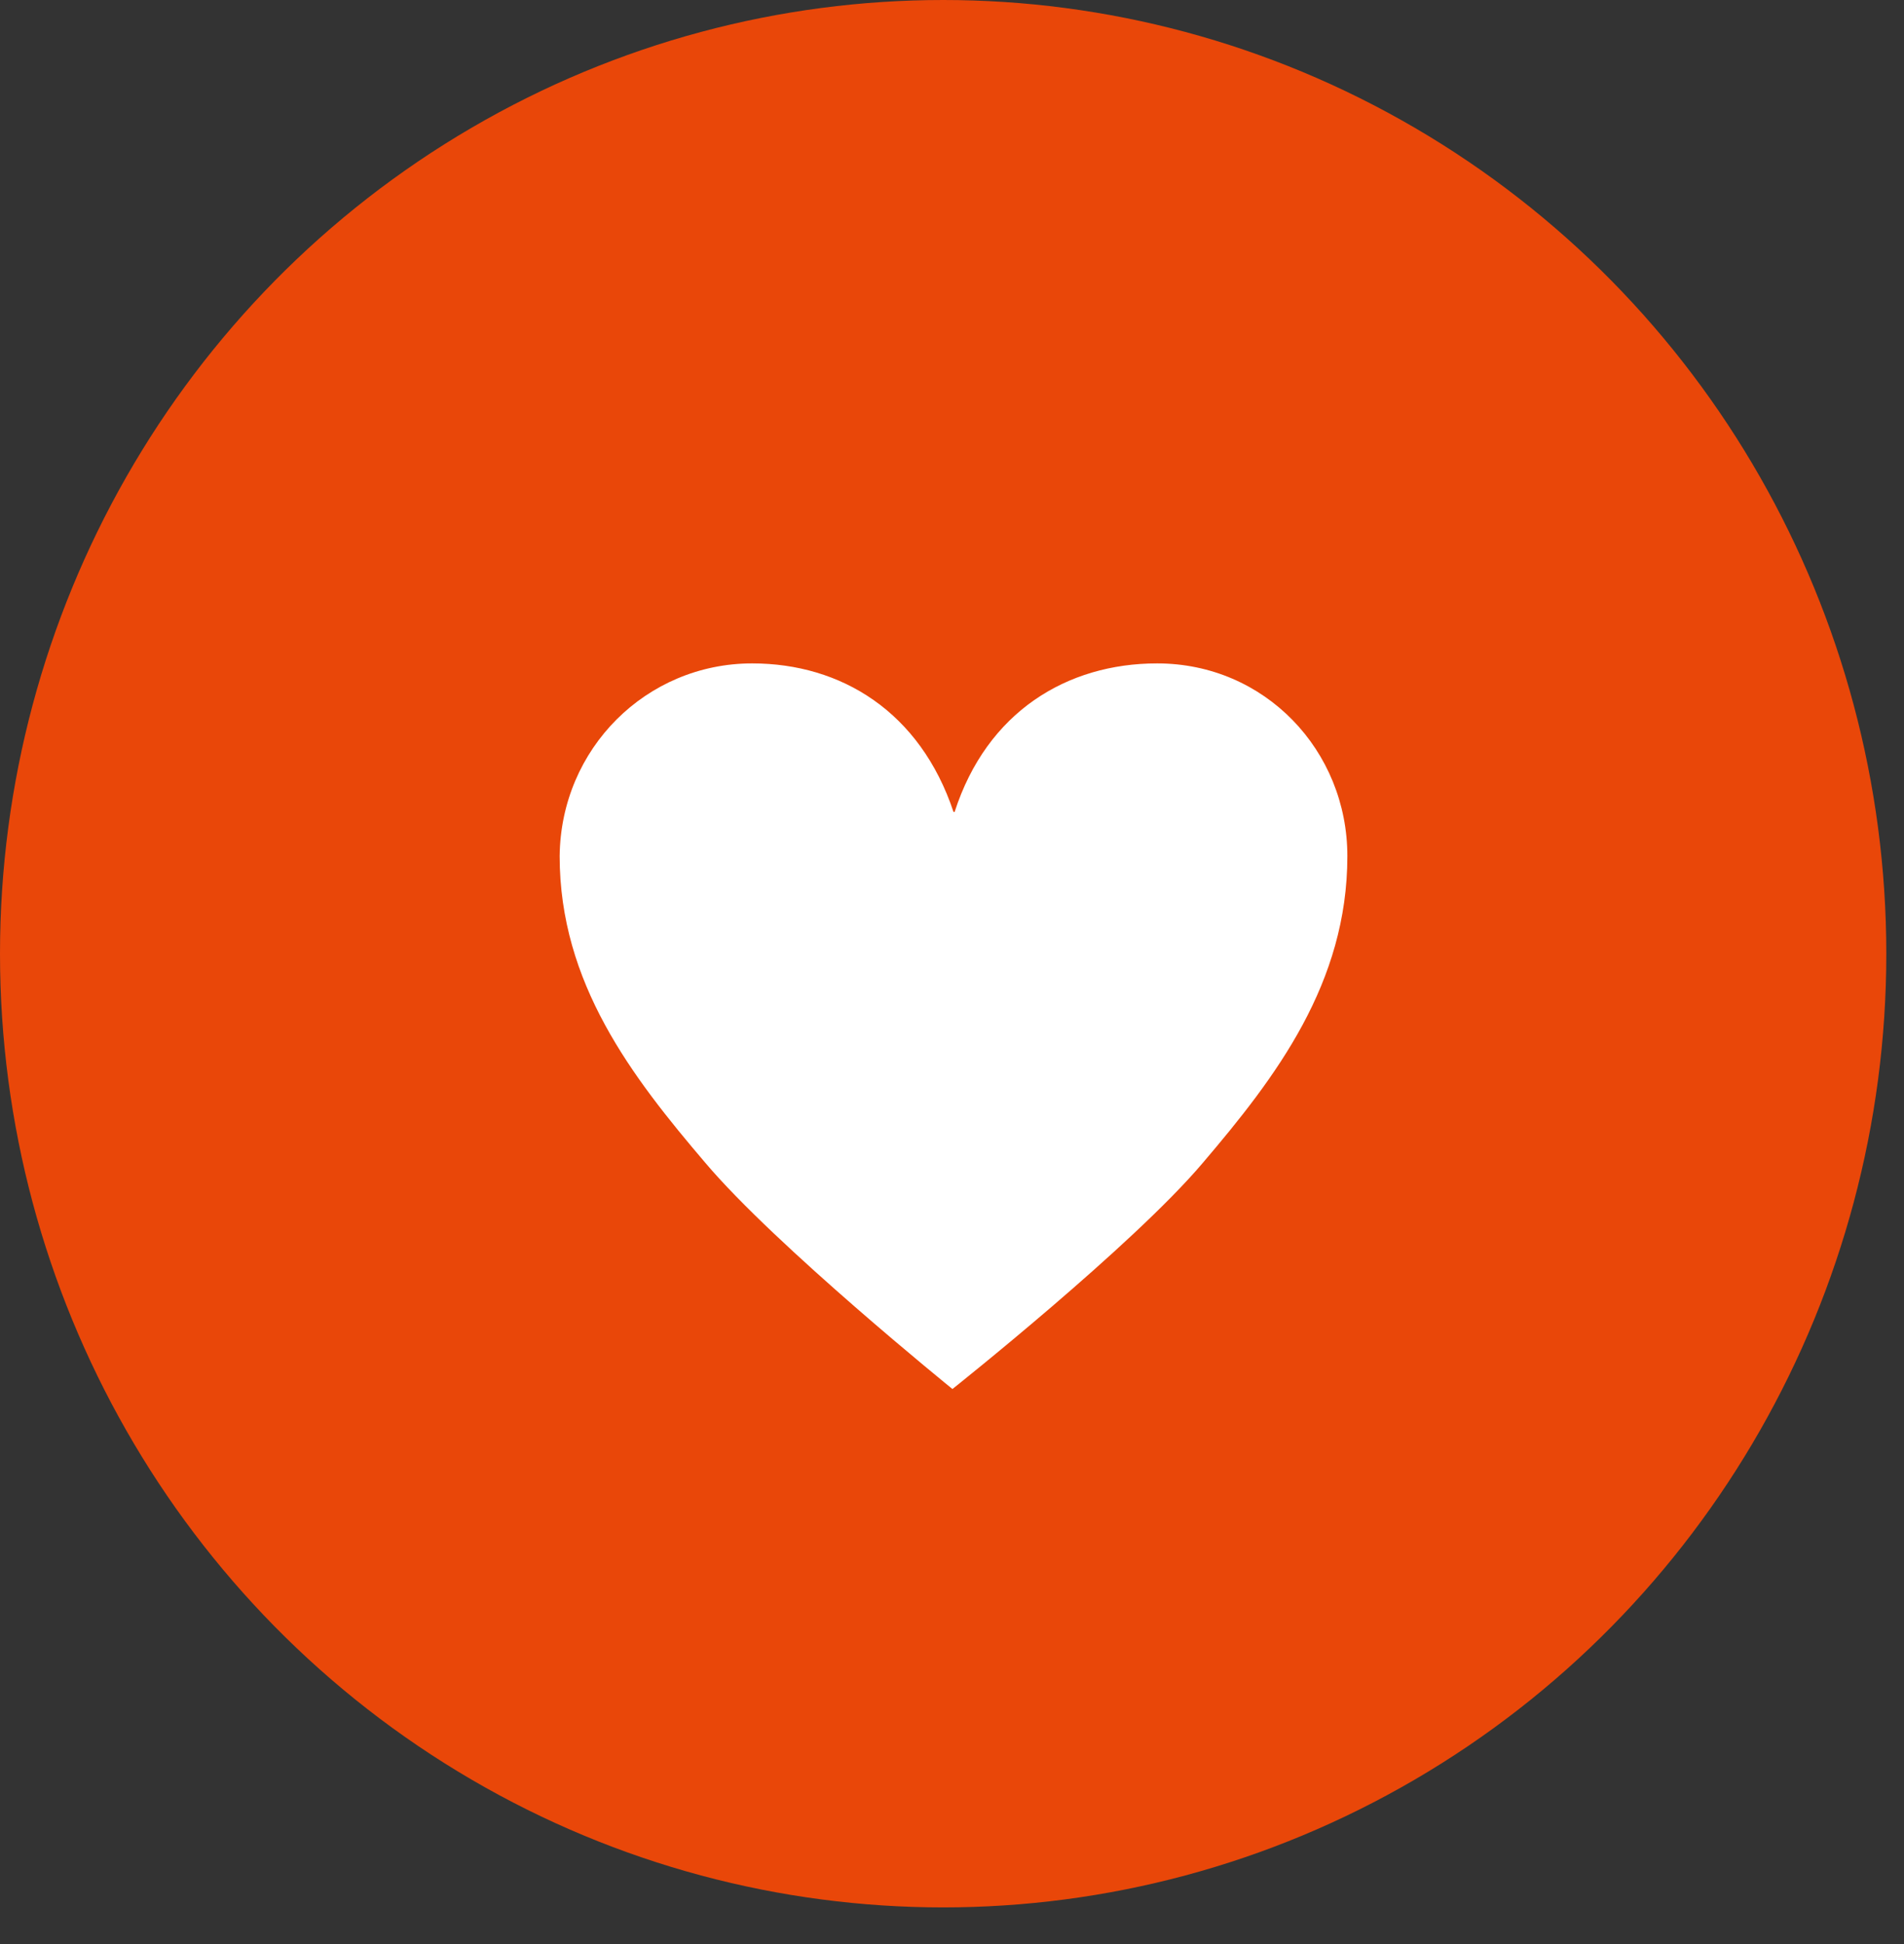 <svg width="48" height="49" viewBox="0 0 48 49" fill="none" xmlns="http://www.w3.org/2000/svg"><rect x="0" y="0" width="48" height="49" fill="#333333" stroke="none"/><ellipse cx="23.777" cy="24.038" rx="23.777" ry="24.038" fill="#E94709"/><path d="M24.066 20.465c.814-2.523 2.833-3.744 5.105-3.744 2.72 0 4.796 2.198 4.796 4.857 0 3.202-1.795 5.563-3.646 7.734-1.767 2.09-6.31 5.698-6.31 5.698s-4.46-3.609-6.227-5.698c-1.852-2.171-3.675-4.532-3.675-7.734.028-2.713 2.188-4.857 4.853-4.857 2.243 0 4.235 1.22 5.076 3.744h.056-.028z" fill="#fff"/></svg>